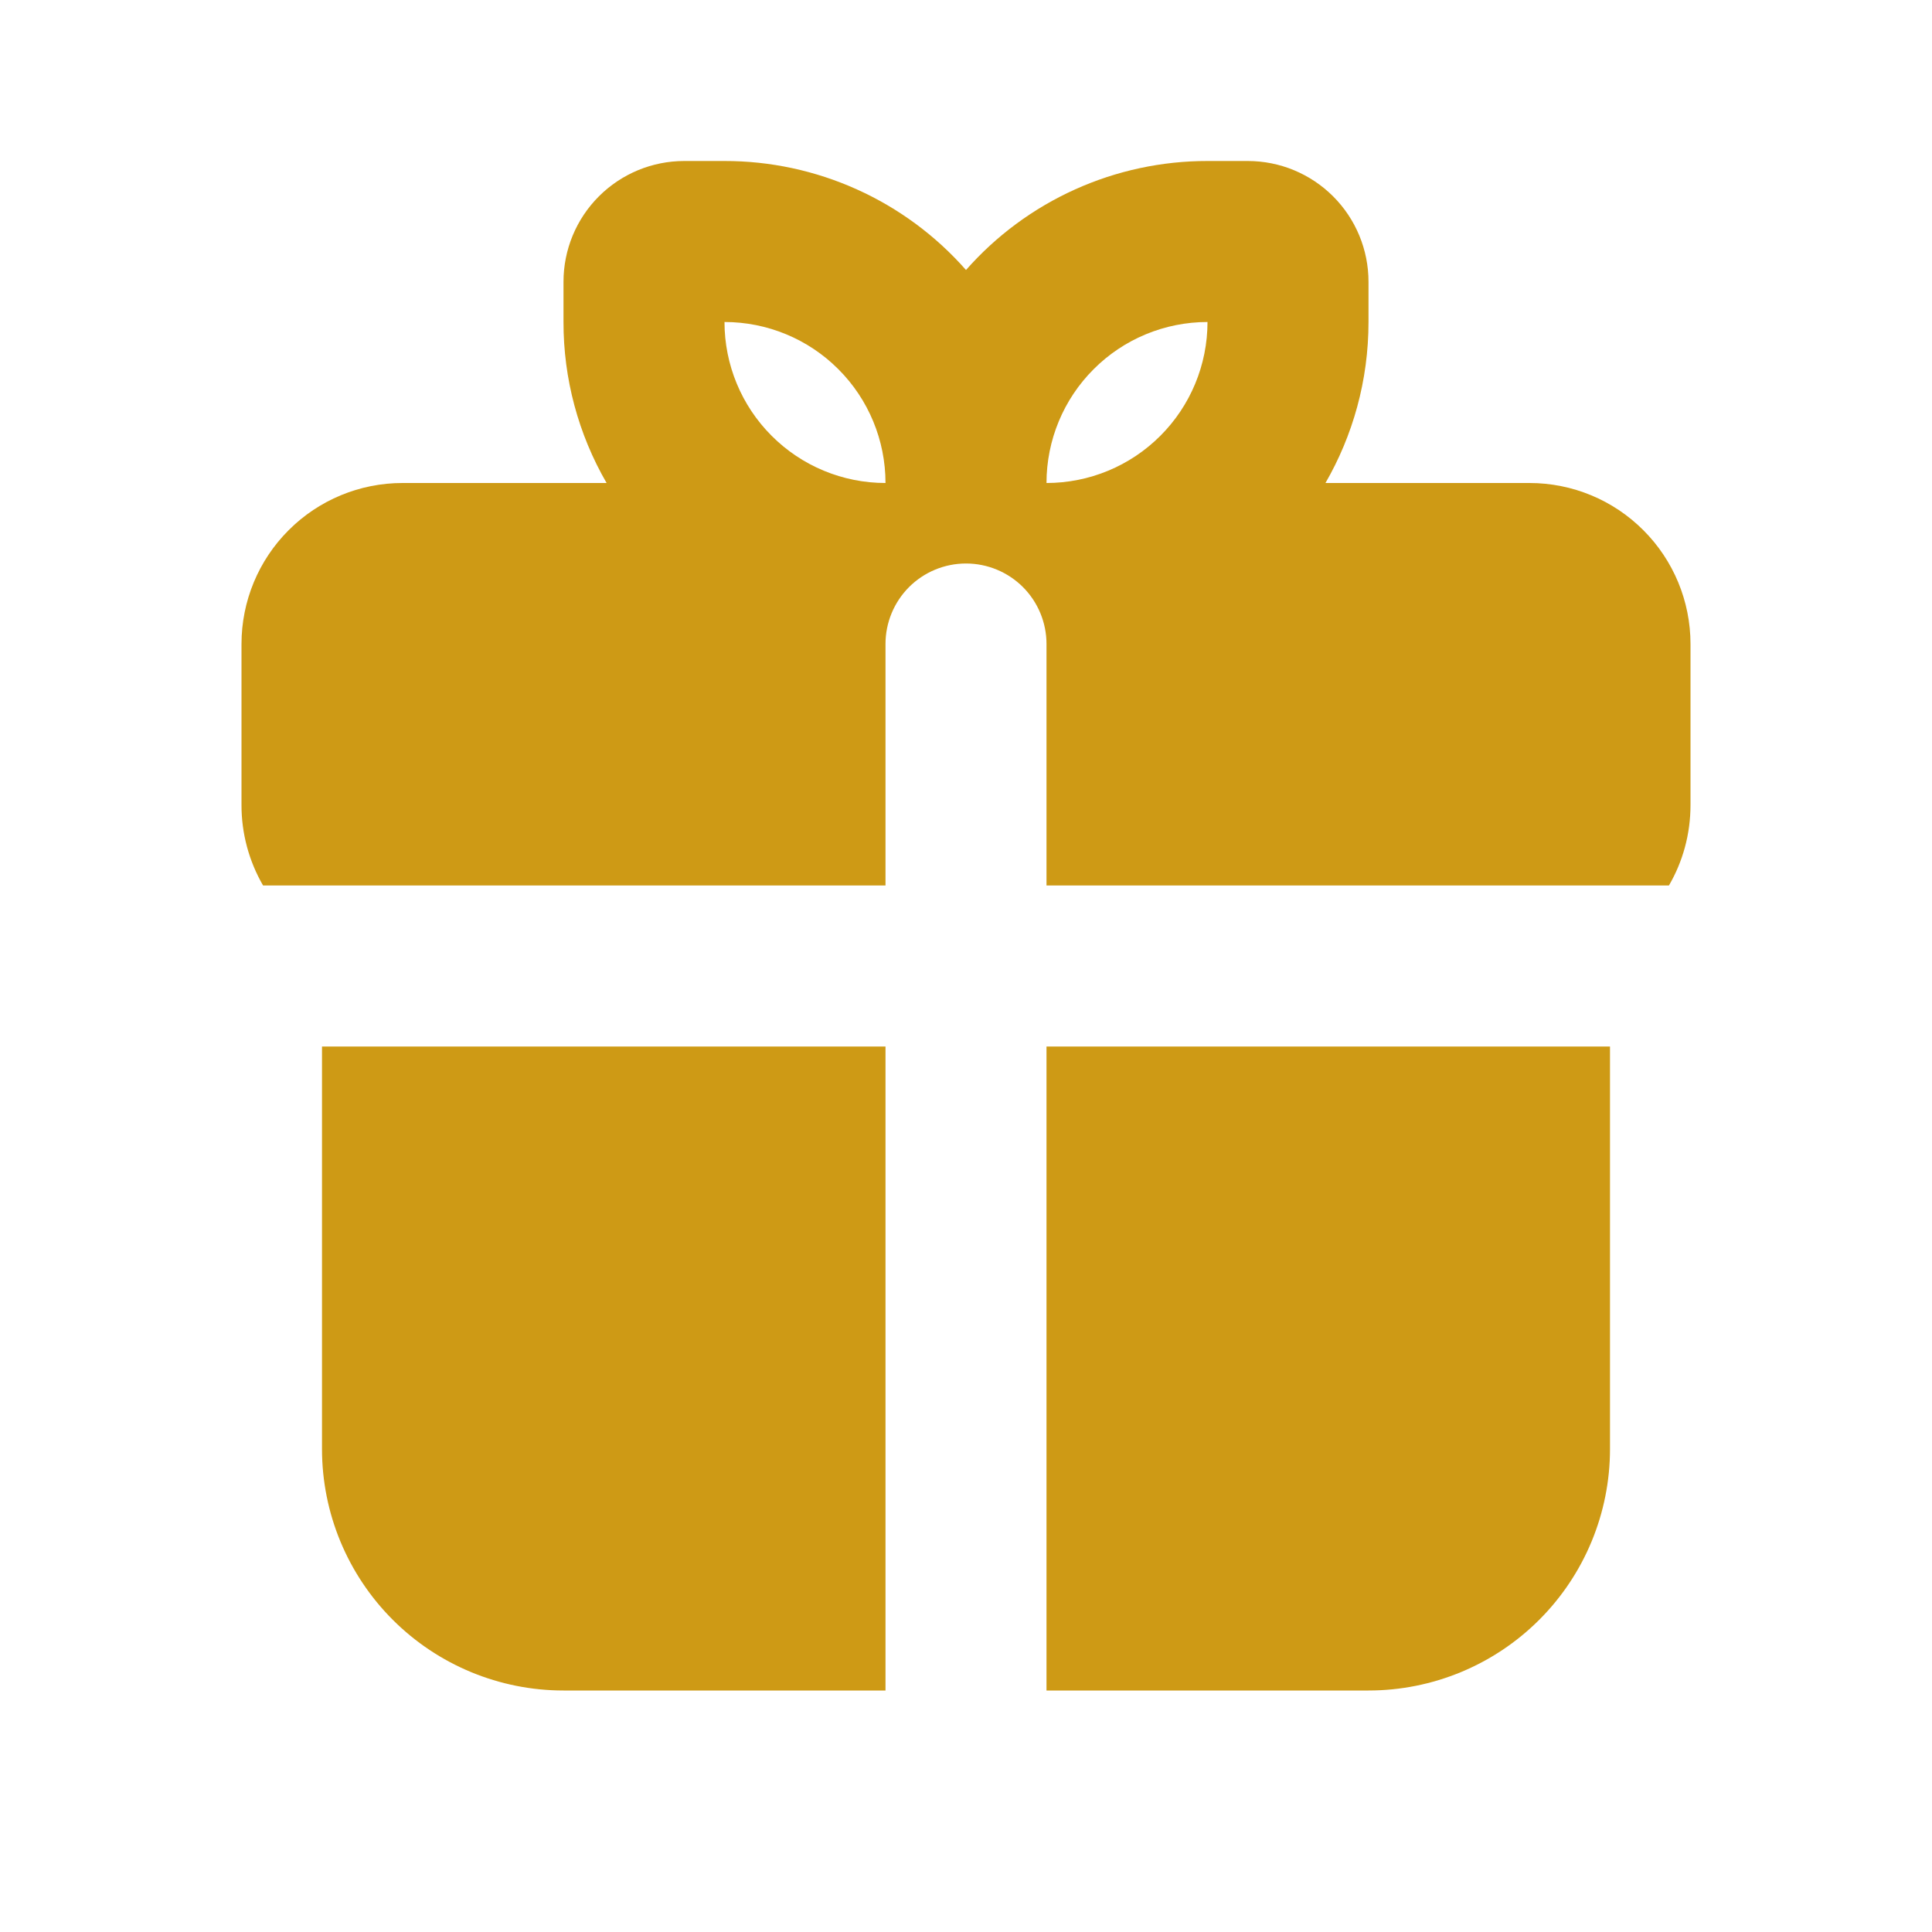 <svg xmlns="http://www.w3.org/2000/svg" fill="none" viewBox="0 0 36 36" height="36" width="36">
<path fill="#CE9A15" d="M30 19.5V27C30 28.194 29.526 29.338 28.682 30.182C27.838 31.026 26.694 31.5 25.5 31.5H19.5V19.5H30ZM16.5 19.5V31.5H10.5C9.307 31.5 8.162 31.026 7.318 30.182C6.474 29.338 6 28.194 6 27V19.5H16.5ZM13.5 3C14.351 2.999 15.193 3.18 15.969 3.53C16.745 3.88 17.438 4.392 18 5.031C18.562 4.392 19.255 3.88 20.031 3.53C20.807 3.18 21.649 2.999 22.5 3H23.25C23.847 3 24.419 3.237 24.841 3.659C25.263 4.081 25.5 4.653 25.5 5.25V6C25.5 7.093 25.207 8.118 24.698 9H28.5C29.296 9 30.059 9.316 30.621 9.879C31.184 10.441 31.5 11.204 31.5 12V15C31.5 15.546 31.355 16.059 31.098 16.5H19.5V12C19.5 11.602 19.342 11.221 19.061 10.939C18.779 10.658 18.398 10.5 18 10.5C17.602 10.5 17.221 10.658 16.939 10.939C16.658 11.221 16.5 11.602 16.5 12V16.5H4.902C4.638 16.044 4.499 15.527 4.5 15V12C4.5 11.204 4.816 10.441 5.379 9.879C5.941 9.316 6.704 9 7.5 9H11.303C10.775 8.088 10.498 7.053 10.5 6V5.25C10.5 4.653 10.737 4.081 11.159 3.659C11.581 3.237 12.153 3 12.75 3H13.5ZM13.5 6C13.5 6.796 13.816 7.559 14.379 8.121C14.941 8.684 15.704 9 16.5 9C16.5 8.204 16.184 7.441 15.621 6.879C15.059 6.316 14.296 6 13.5 6ZM22.5 6C21.704 6 20.941 6.316 20.379 6.879C19.816 7.441 19.5 8.204 19.5 9C20.296 9 21.059 8.684 21.621 8.121C22.184 7.559 22.5 6.796 22.5 6Z" clip-rule="evenodd" fill-rule="evenodd"></path>
</svg>
